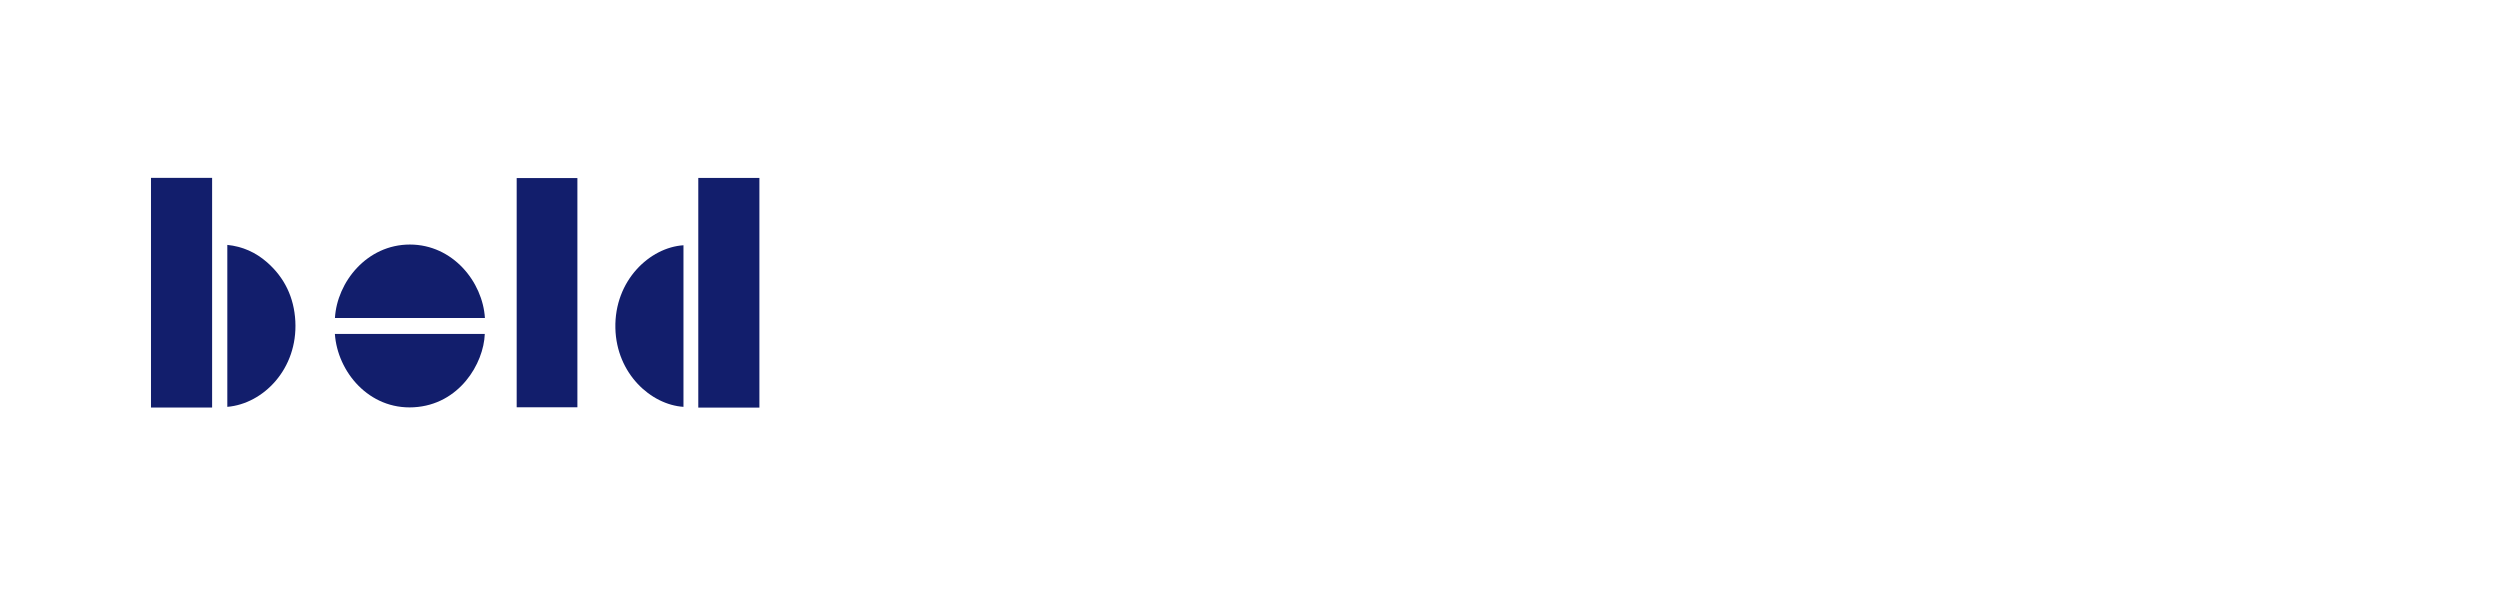 <svg xmlns="http://www.w3.org/2000/svg" width="351" height="83" viewBox="0 0 351 83" fill="none"><path d="M21.199 24.97C23.899 24.97 26.609 24.97 29.309 24.97C29.46 24.97 29.601 24.97 29.78 24.97V57.213H21.199V24.959V24.97Z" fill="#121E6C"></path><path d="M106.62 57.223C103.919 57.223 101.21 57.223 98.51 57.223C98.359 57.223 98.218 57.223 98.039 57.223V24.98H106.62V57.233V57.223Z" fill="#121E6C"></path><path d="M72.542 25H81.066V57.182H72.542V25Z" fill="#121E6C"></path><path d="M68.064 46.887C67.913 51.047 64.488 56.828 58.09 57.182C51.806 57.537 47.383 52.202 47.017 46.887H68.064Z" fill="#121E6C"></path><path d="M95.959 34.425V57.122C91.387 56.818 86.551 52.465 86.4 46.087C86.24 39.345 91.274 34.728 95.959 34.435V34.425Z" fill="#121E6C"></path><path d="M68.082 44.65H47.026C47.317 39.598 51.514 34.334 57.544 34.334C63.566 34.334 67.772 39.568 68.082 44.65Z" fill="#121E6C"></path><path d="M31.915 57.122V34.384C34.023 34.597 35.895 35.417 37.513 36.844C39.931 38.97 41.286 41.734 41.465 45.095C41.813 51.797 36.968 56.696 31.915 57.122Z" fill="#121E6C"></path></svg>